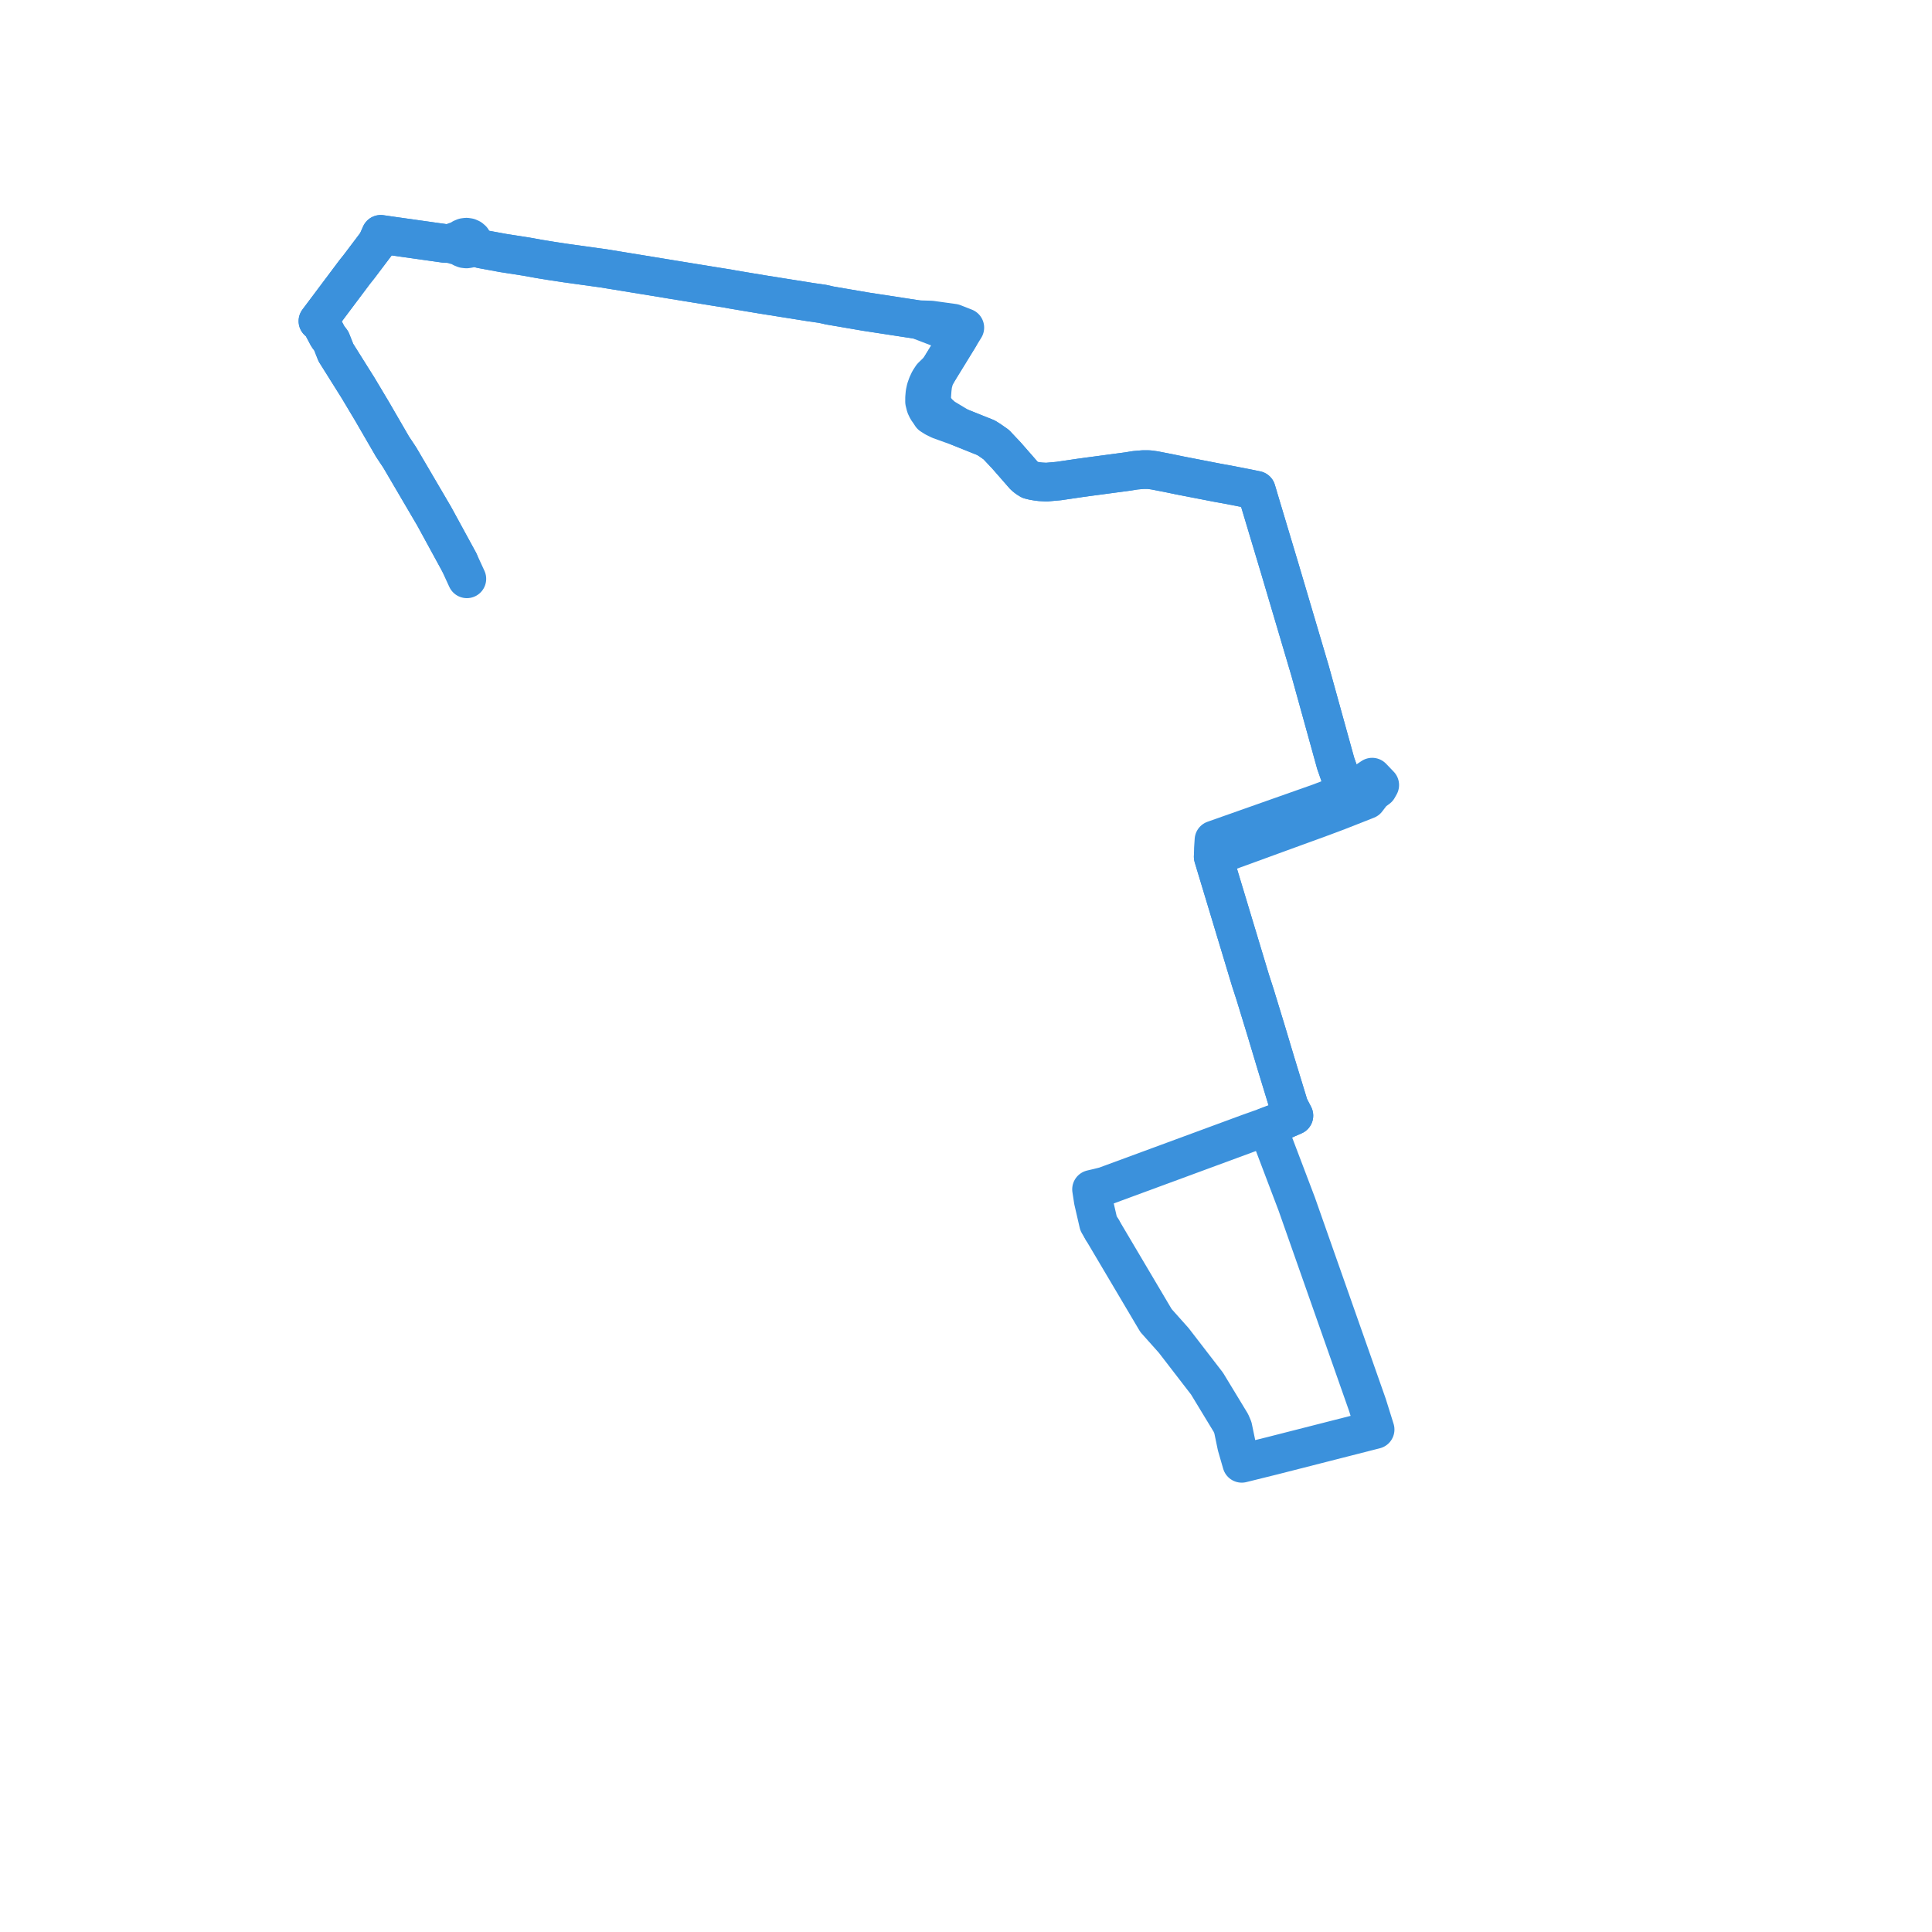     
<svg width="164.895" height="164.895" version="1.1"
     xmlns="http://www.w3.org/2000/svg">

  <title>Plan de ligne</title>
  <desc>Du 2021-04-12 au 9999-01-01</desc>

<path d='M 94.078 104.964 L 98.663 112.707 L 100.177 114.404 L 103.019 118.091 L 103.529 118.931 L 104.719 120.892 L 105.055 121.445 L 105.227 121.85 L 105.263 122.023 L 105.55 123.402 L 105.796 124.254 L 105.981 124.895 L 106.421 124.786 L 108.573 124.253 L 113.729 122.938 L 117.009 122.101 L 117.366 122.01 L 117.31 121.831 L 117.169 121.378 L 116.969 120.739 L 116.707 119.903 L 115.733 117.134 L 111.538 105.213 L 110.677 102.766 L 109.081 98.561 L 108.701 97.561 L 108.461 97.035 L 108.096 96.169 L 108.617 95.97 L 109.249 95.735 L 109.842 95.477 L 110.434 95.218 L 110.022 94.424 L 109.958 94.216 L 109.252 91.905 L 108.894 90.735 L 108.048 87.915 L 107.249 85.302 L 107.13 84.913 L 107.003 84.52 L 106.723 83.656 L 105.727 80.352 L 105.46 79.469 L 105.162 78.481 L 105.032 78.05 L 104.869 77.509 L 103.68 73.571 L 103.546 73.124 L 110.515 70.583 L 112.624 69.815 L 114.221 69.217 L 116.661 68.257 L 117.151 67.616 L 117.601 67.286 L 117.761 67.003 L 117.532 66.765 L 117.113 66.328 L 115.997 67.078 L 114.873 67.654 L 114.621 66.921 L 114.407 66.309 L 113.999 65.144 L 113.288 62.574 L 111.824 57.288 L 109.393 49.078 L 109.292 48.735 L 108.998 47.755 L 107.97 44.328 L 107.43 42.529 L 107.397 42.411 L 107.227 41.845 L 106.506 41.696 L 104.758 41.356 L 103.909 41.203 L 100.721 40.584 L 99.738 40.38 L 98.546 40.148 L 98.078 40.083 L 97.562 40.08 L 96.877 40.14 L 96.248 40.243 L 95.783 40.305 L 95.139 40.391 L 94.493 40.477 L 93.868 40.561 L 93.366 40.628 L 92.828 40.699 L 92.447 40.753 L 92.362 40.764 L 92.212 40.784 L 90.372 41.055 L 89.318 41.149 L 88.807 41.122 L 88.52 41.086 L 88.211 41.035 L 87.901 40.959 L 87.675 40.818 L 87.435 40.628 L 87.236 40.402 L 87.067 40.207 L 85.905 38.879 L 85.421 38.365 L 85.095 38.02 L 85.026 37.946 L 84.487 37.569 L 84.159 37.361 L 82.401 36.656 L 81.89 36.451 L 80.508 35.618 L 80.046 35.204 L 79.93 35.058 L 79.754 34.813 L 79.703 34.707 L 79.653 34.601 L 79.611 34.514 L 79.519 34.141 L 79.524 33.796 L 79.563 33.243 L 79.618 32.786 L 79.769 32.236 L 80.153 31.535 L 80.817 30.455 L 81.148 29.916 L 81.6 29.18 L 81.844 28.783 L 82.348 27.962 L 81.379 27.582 L 80.159 27.413 L 79.455 27.315 L 78.343 27.282 L 73.884 26.598 L 70.809 26.071 L 70.2 25.932 L 69.243 25.796 L 65.02 25.124 L 63.875 24.933 L 63.143 24.81 L 62.509 24.703 L 62.14 24.634 L 60.894 24.435 L 60.197 24.322 L 57.59 23.898 L 57.264 23.845 L 57.054 23.809 L 55.153 23.498 L 51.506 22.902 L 48.429 22.475 L 48.217 22.445 L 47.171 22.287 L 46.036 22.103 L 44.911 21.9 L 42.923 21.59 L 41.621 21.35 L 41.071 21.248 L 40.299 21.027 L 40.377 20.889 L 40.402 20.738 L 40.372 20.587 L 40.288 20.451 L 40.16 20.342 L 39.999 20.27 L 39.81 20.241 L 39.619 20.264 L 39.446 20.335 L 39.31 20.449 L 38.369 20.78 L 37.997 20.78 L 33.203 20.103 L 32.496 20 L 32.273 20.504 L 32.133 20.784 L 31.394 21.762 L 30.646 22.752 L 30.266 23.229 L 27.134 27.406 L 27.419 27.654 L 27.812 28.388 L 27.985 28.716 L 28.274 29.097 L 28.666 30.089 L 30.209 32.547 L 30.573 33.127 L 30.761 33.442 L 31.743 35.086 L 33.052 37.344 L 33.498 38.115 L 34.124 39.058 L 37.056 44.059 L 38.616 46.919 L 39.178 47.95 L 39.847 49.403 L 39.178 47.95' fill='transparent' stroke='#3b91dc' stroke-linecap='round' stroke-linejoin='round' stroke-width='3.298'/><path d='M 39.178 47.95 L 38.616 46.919 L 37.056 44.059 L 34.124 39.058 L 33.498 38.115 L 31.743 35.086 L 30.761 33.442 L 30.573 33.127 L 28.666 30.089 L 28.274 29.097 L 27.985 28.716 L 27.812 28.388 L 27.419 27.654 L 27.134 27.406 L 30.266 23.229 L 30.646 22.752 L 32.133 20.784 L 32.273 20.504 L 32.496 20 L 33.203 20.103 L 35.664 20.451 L 37.997 20.78 L 38.369 20.78 L 39.317 21.049 L 39.454 21.16 L 39.626 21.228 L 39.815 21.249 L 40.002 21.22 L 40.169 21.143 L 40.299 21.027 L 41.071 21.248 L 42.105 21.439 L 42.923 21.59 L 44.911 21.9 L 46.036 22.103 L 47.171 22.287 L 48.217 22.445 L 48.429 22.475 L 51.506 22.902 L 57.054 23.809 L 57.264 23.845 L 57.59 23.898 L 60.197 24.322 L 60.894 24.435 L 62.14 24.634 L 62.509 24.703 L 63.143 24.81 L 63.875 24.933 L 65.02 25.124 L 66.968 25.434 L 69.243 25.796 L 70.2 25.932 L 70.809 26.071 L 73.884 26.598 L 78.343 27.282 L 80.145 27.974 L 80.809 28.315 L 81.844 28.783 L 81.6 29.18 L 81.148 29.916 L 80.817 30.455 L 80.153 31.535 L 79.537 32.137 L 79.315 32.476 L 79.152 32.825 L 79.026 33.178 L 78.964 33.464 L 78.946 33.547 L 78.912 33.931 L 78.91 34.281 L 79.003 34.653 L 79.01 34.67 L 79.086 34.828 L 79.111 34.881 L 79.146 34.952 L 79.322 35.198 L 79.483 35.446 L 79.805 35.649 L 80.21 35.846 L 80.75 36.041 L 81.89 36.451 L 82.401 36.656 L 84.159 37.361 L 84.487 37.569 L 85.026 37.946 L 85.095 38.02 L 85.421 38.365 L 85.905 38.879 L 87.067 40.207 L 87.236 40.402 L 87.435 40.628 L 87.675 40.818 L 87.901 40.959 L 88.211 41.035 L 88.52 41.086 L 88.807 41.122 L 89.318 41.149 L 90.372 41.055 L 92.212 40.784 L 92.362 40.764 L 92.447 40.753 L 92.828 40.699 L 93.366 40.628 L 93.868 40.561 L 94.493 40.477 L 95.139 40.391 L 95.783 40.305 L 96.248 40.243 L 96.877 40.14 L 97.562 40.08 L 98.078 40.083 L 98.546 40.148 L 99.738 40.38 L 100.721 40.584 L 103.909 41.203 L 104.758 41.356 L 106.506 41.696 L 107.227 41.845 L 107.397 42.411 L 107.43 42.529 L 108.998 47.755 L 109.292 48.735 L 109.393 49.078 L 111.824 57.288 L 113.999 65.144 L 114.407 66.309 L 114.621 66.921 L 114.873 67.654 L 113.652 68.114 L 112.63 68.507 L 108.956 69.804 L 103.611 71.692 L 103.564 72.406 L 103.546 73.124 L 103.68 73.571 L 104.486 76.241 L 104.869 77.509 L 105.032 78.05 L 105.162 78.481 L 105.46 79.469 L 105.727 80.352 L 106.723 83.656 L 107.003 84.52 L 107.13 84.913 L 107.249 85.302 L 108.048 87.915 L 108.894 90.735 L 109.958 94.216 L 110.022 94.424 L 110.434 95.218 L 109.842 95.477 L 109.249 95.735 L 108.617 95.97 L 108.096 96.169 L 106.563 96.714 L 102.3 98.286 L 99.176 99.438 L 98.93 99.528 L 94.305 101.233 L 93.75 101.371 L 93.161 101.51 L 93.309 102.468 L 93.475 103.189 L 93.759 104.421 L 94.078 104.964' fill='transparent' stroke='#3b91dc' stroke-linecap='round' stroke-linejoin='round' stroke-width='3.298'/>
</svg>
